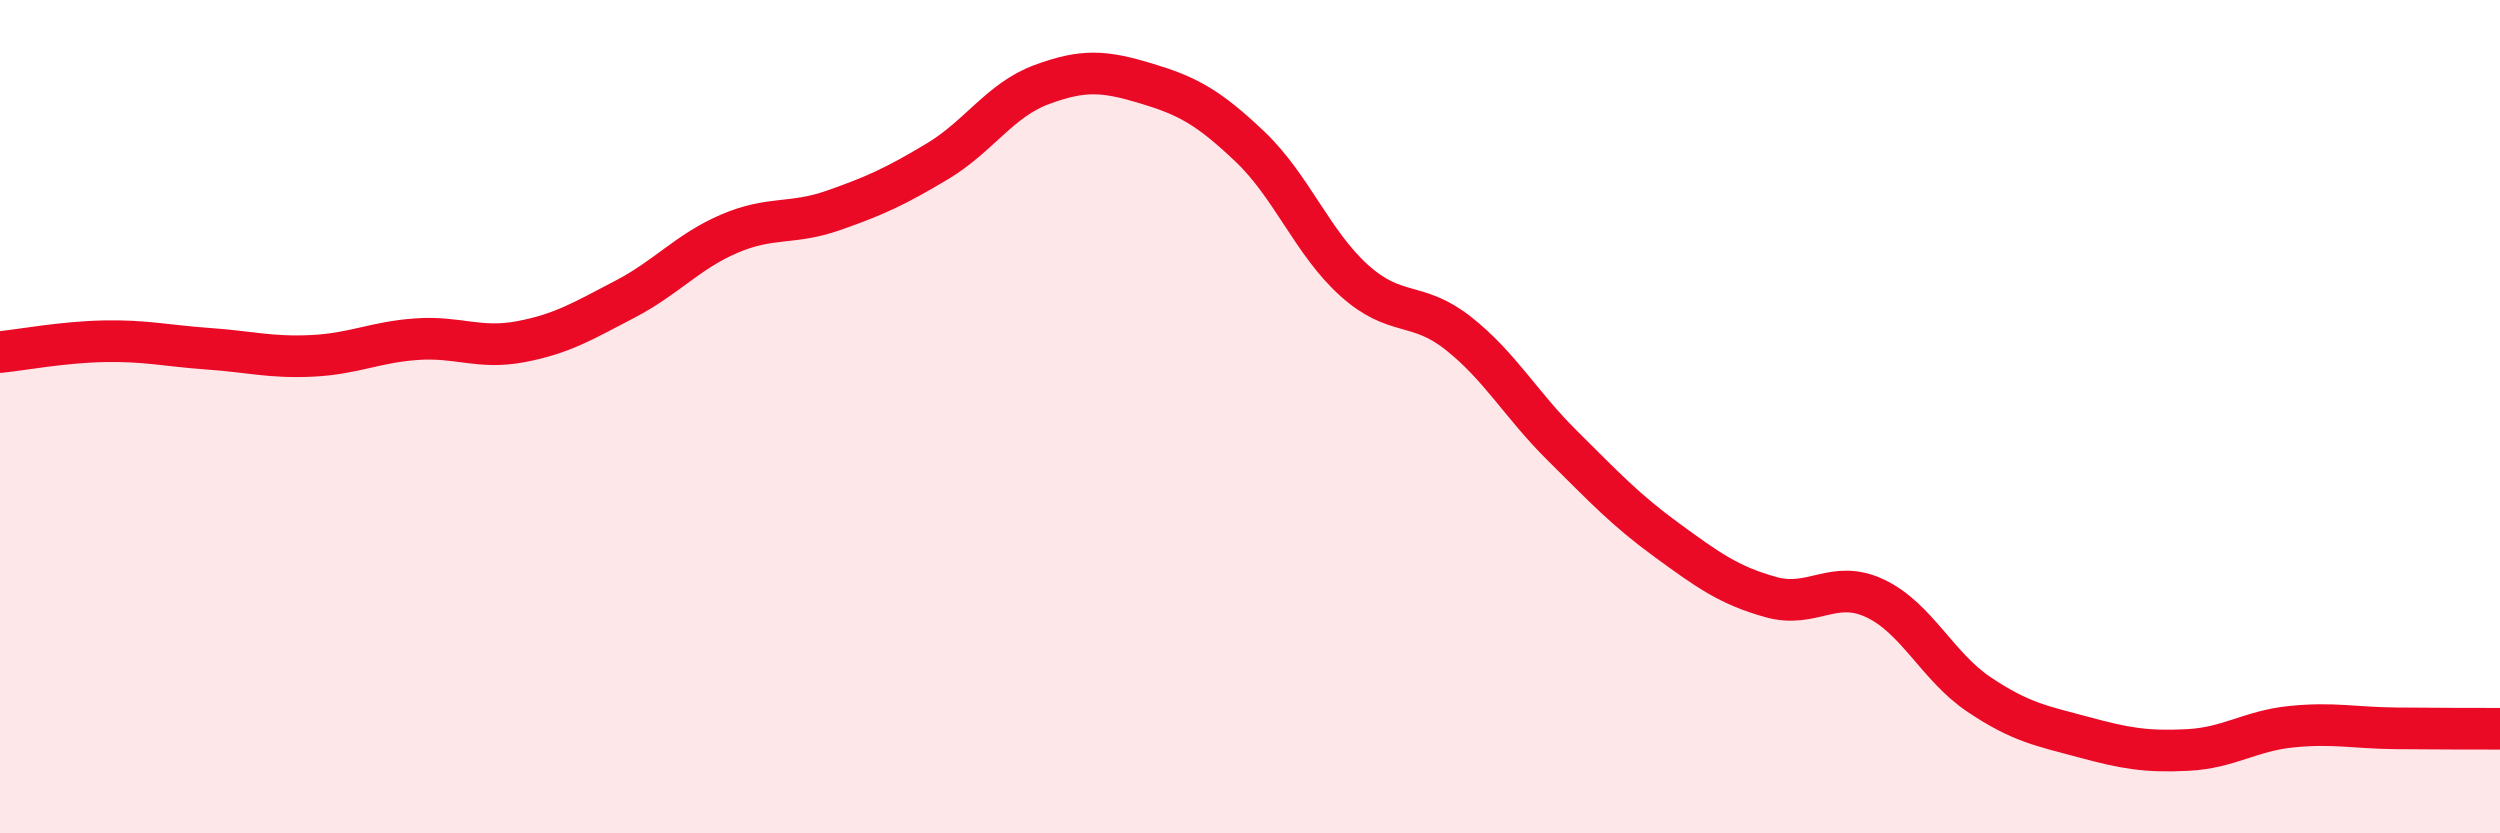 
    <svg width="60" height="20" viewBox="0 0 60 20" xmlns="http://www.w3.org/2000/svg">
      <path
        d="M 0,8.45 C 0.5,8.4 1.5,8.21 2.5,8.19 C 3.5,8.17 4,8.3 5,8.37 C 6,8.44 6.5,8.59 7.5,8.54 C 8.5,8.49 9,8.21 10,8.14 C 11,8.07 11.5,8.39 12.5,8.2 C 13.5,8.01 14,7.7 15,7.18 C 16,6.66 16.5,6.04 17.5,5.61 C 18.5,5.18 19,5.4 20,5.05 C 21,4.7 21.5,4.47 22.5,3.87 C 23.5,3.27 24,2.4 25,2.03 C 26,1.66 26.5,1.7 27.5,2 C 28.5,2.3 29,2.57 30,3.52 C 31,4.47 31.5,5.83 32.5,6.73 C 33.5,7.63 34,7.21 35,8 C 36,8.79 36.5,9.71 37.5,10.7 C 38.5,11.69 39,12.23 40,12.96 C 41,13.69 41.5,14.05 42.5,14.33 C 43.5,14.61 44,13.89 45,14.36 C 46,14.83 46.5,16 47.5,16.67 C 48.5,17.34 49,17.42 50,17.69 C 51,17.96 51.5,18.05 52.5,18 C 53.5,17.95 54,17.54 55,17.44 C 56,17.34 56.5,17.47 57.5,17.48 C 58.5,17.49 59.5,17.49 60,17.49L60 20L0 20Z"
        fill="#EB0A25"
        opacity="0.1"
        stroke-linecap="round"
        stroke-linejoin="round"
      />
      <path
        d="M 0,8.45 C 0.5,8.4 1.5,8.21 2.5,8.19 C 3.5,8.17 4,8.3 5,8.37 C 6,8.44 6.5,8.59 7.5,8.54 C 8.5,8.49 9,8.21 10,8.14 C 11,8.07 11.5,8.39 12.5,8.2 C 13.5,8.01 14,7.7 15,7.18 C 16,6.66 16.5,6.04 17.5,5.61 C 18.5,5.18 19,5.4 20,5.05 C 21,4.7 21.5,4.47 22.5,3.87 C 23.5,3.27 24,2.4 25,2.03 C 26,1.66 26.5,1.7 27.5,2 C 28.5,2.3 29,2.57 30,3.52 C 31,4.47 31.5,5.83 32.5,6.73 C 33.5,7.63 34,7.21 35,8 C 36,8.79 36.5,9.71 37.5,10.7 C 38.5,11.69 39,12.23 40,12.96 C 41,13.69 41.5,14.05 42.5,14.33 C 43.5,14.61 44,13.89 45,14.36 C 46,14.83 46.5,16 47.5,16.67 C 48.5,17.34 49,17.42 50,17.69 C 51,17.96 51.5,18.05 52.5,18 C 53.5,17.95 54,17.54 55,17.44 C 56,17.34 56.5,17.47 57.5,17.48 C 58.5,17.49 59.5,17.49 60,17.49"
        stroke="#EB0A25"
        stroke-width="1"
        fill="none"
        stroke-linecap="round"
        stroke-linejoin="round"
      />
    </svg>
  